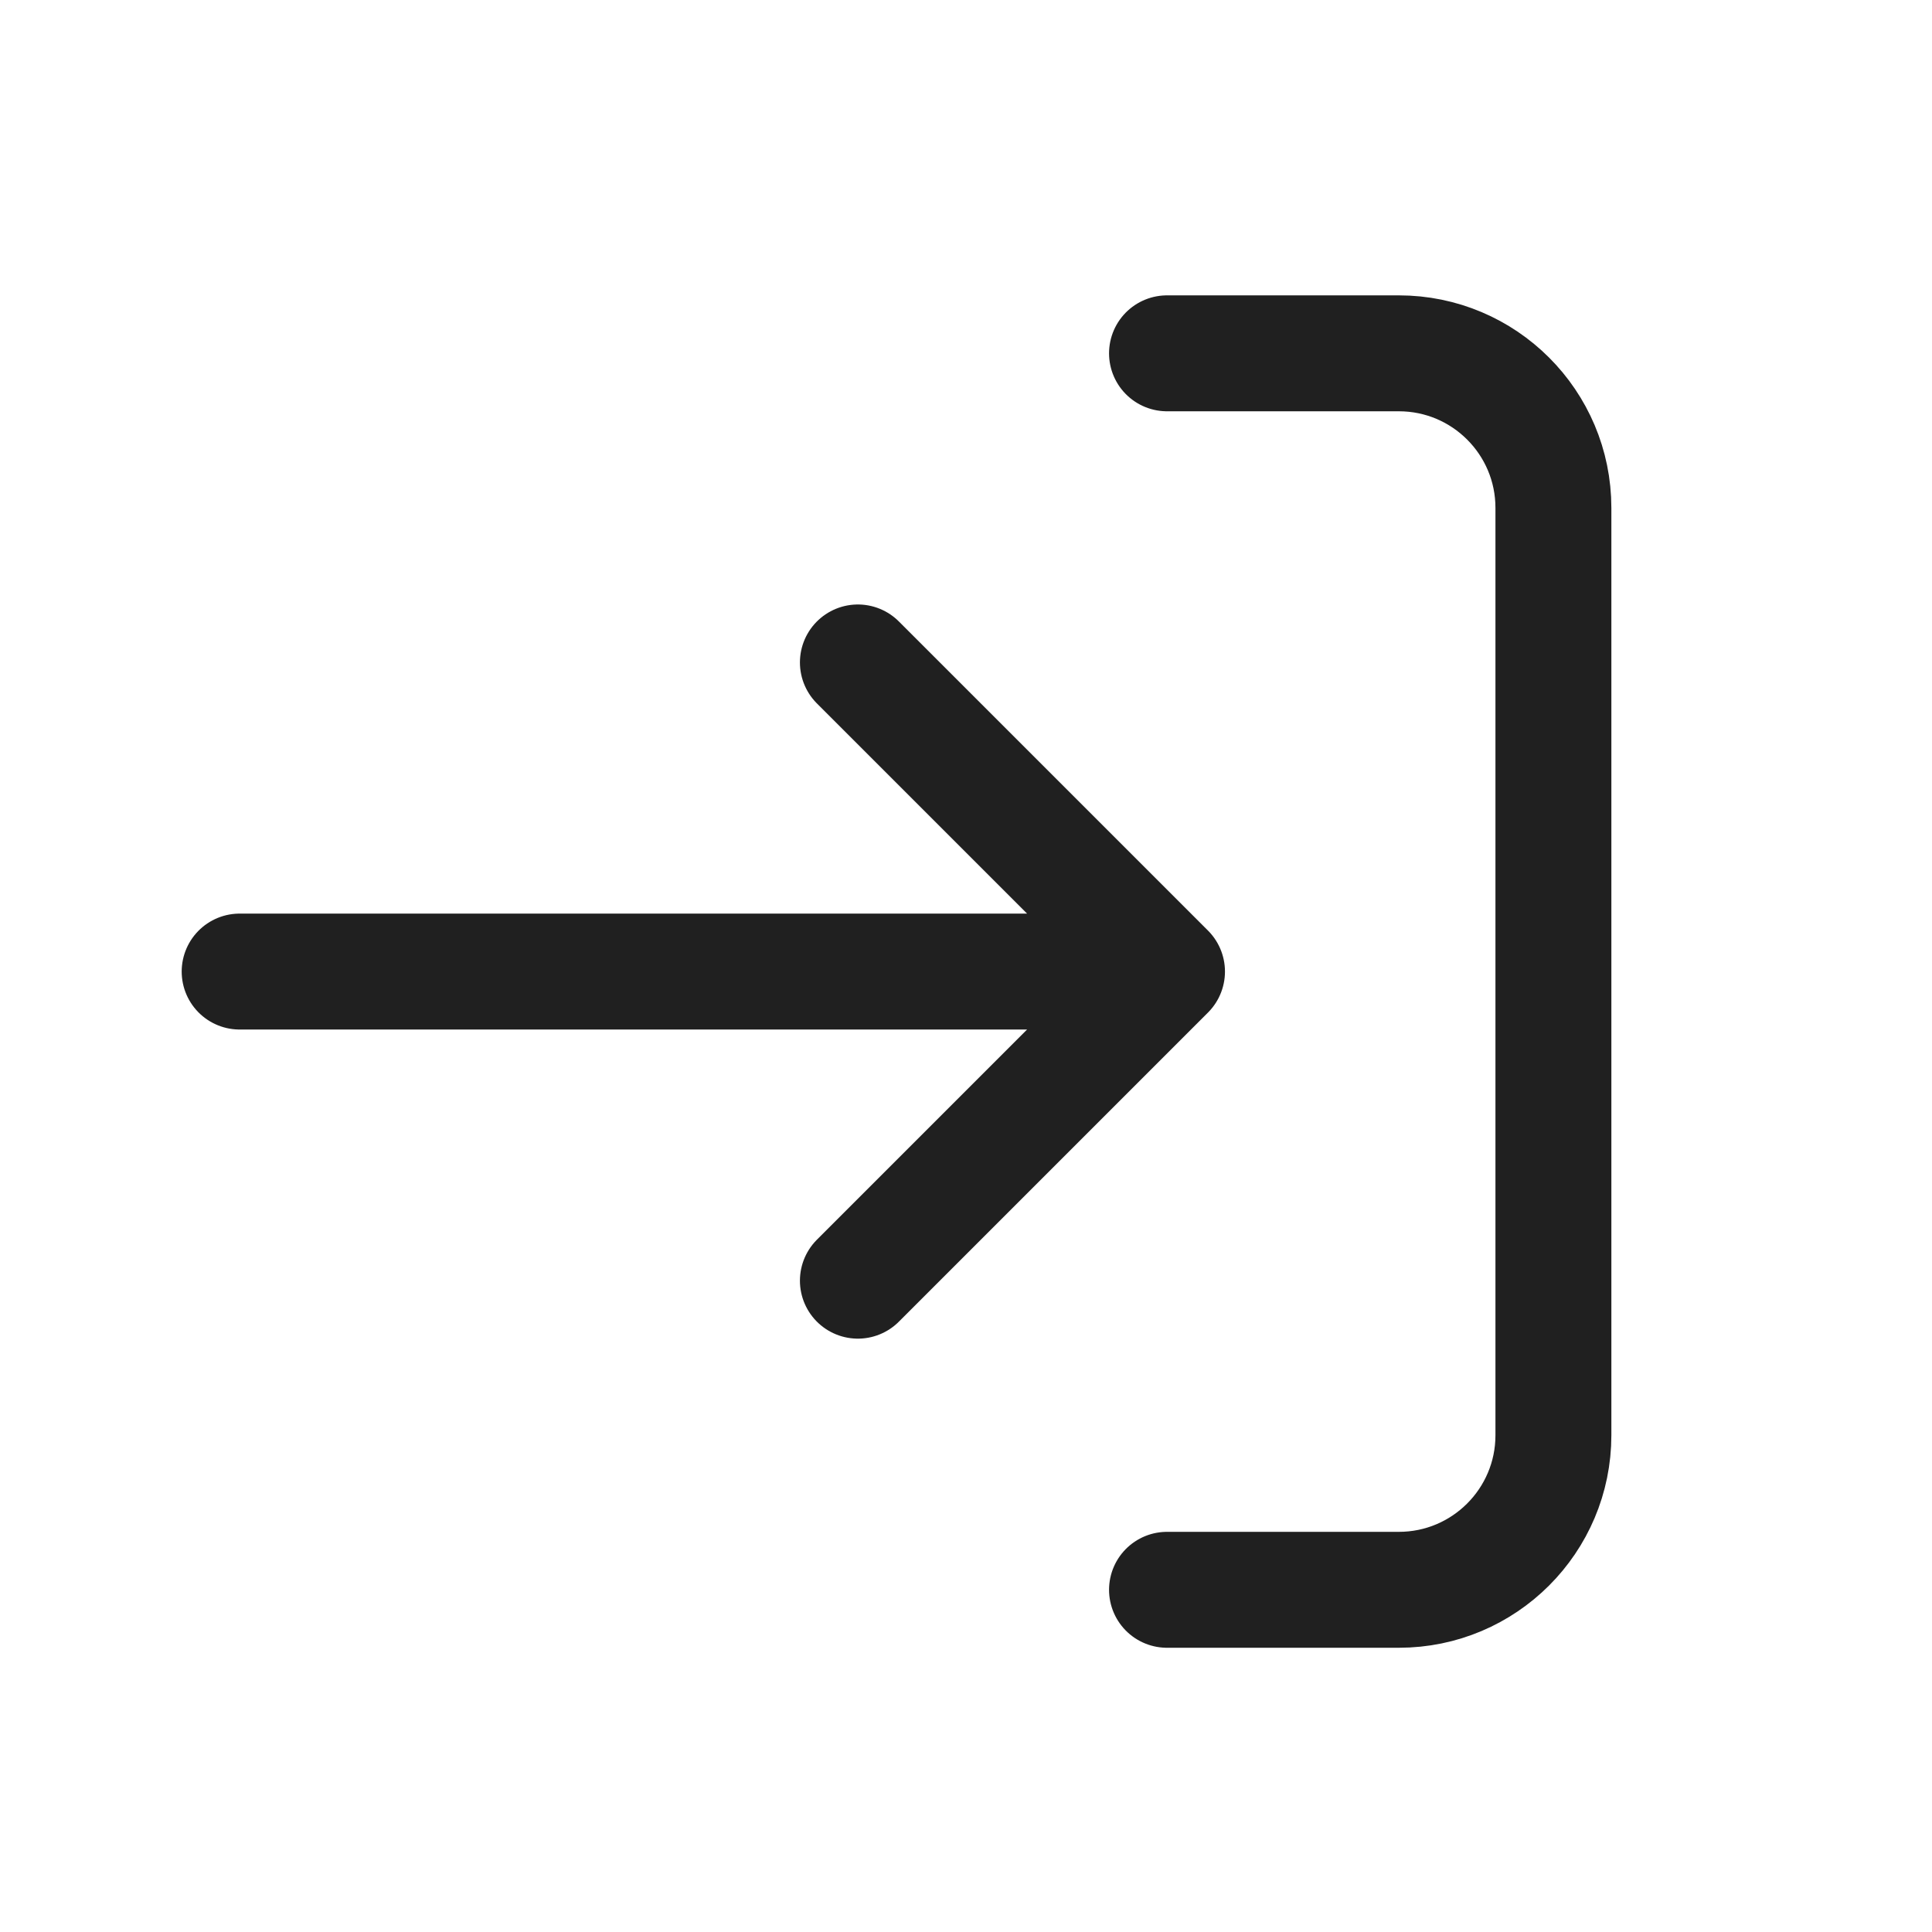 <svg width="25" height="25" viewBox="0 0 25 25" fill="none" xmlns="http://www.w3.org/2000/svg">
<path d="M15.101 4.572H18.101C19.205 4.572 20.101 5.467 20.101 6.572V18.572C20.101 19.676 19.205 20.572 18.101 20.572H15.101M11.101 16.572L15.101 12.572M15.101 12.572L11.101 8.572M15.101 12.572H3.101" stroke="#202020" stroke-width="1.5" stroke-linecap="round" stroke-linejoin="round"/>
</svg>
